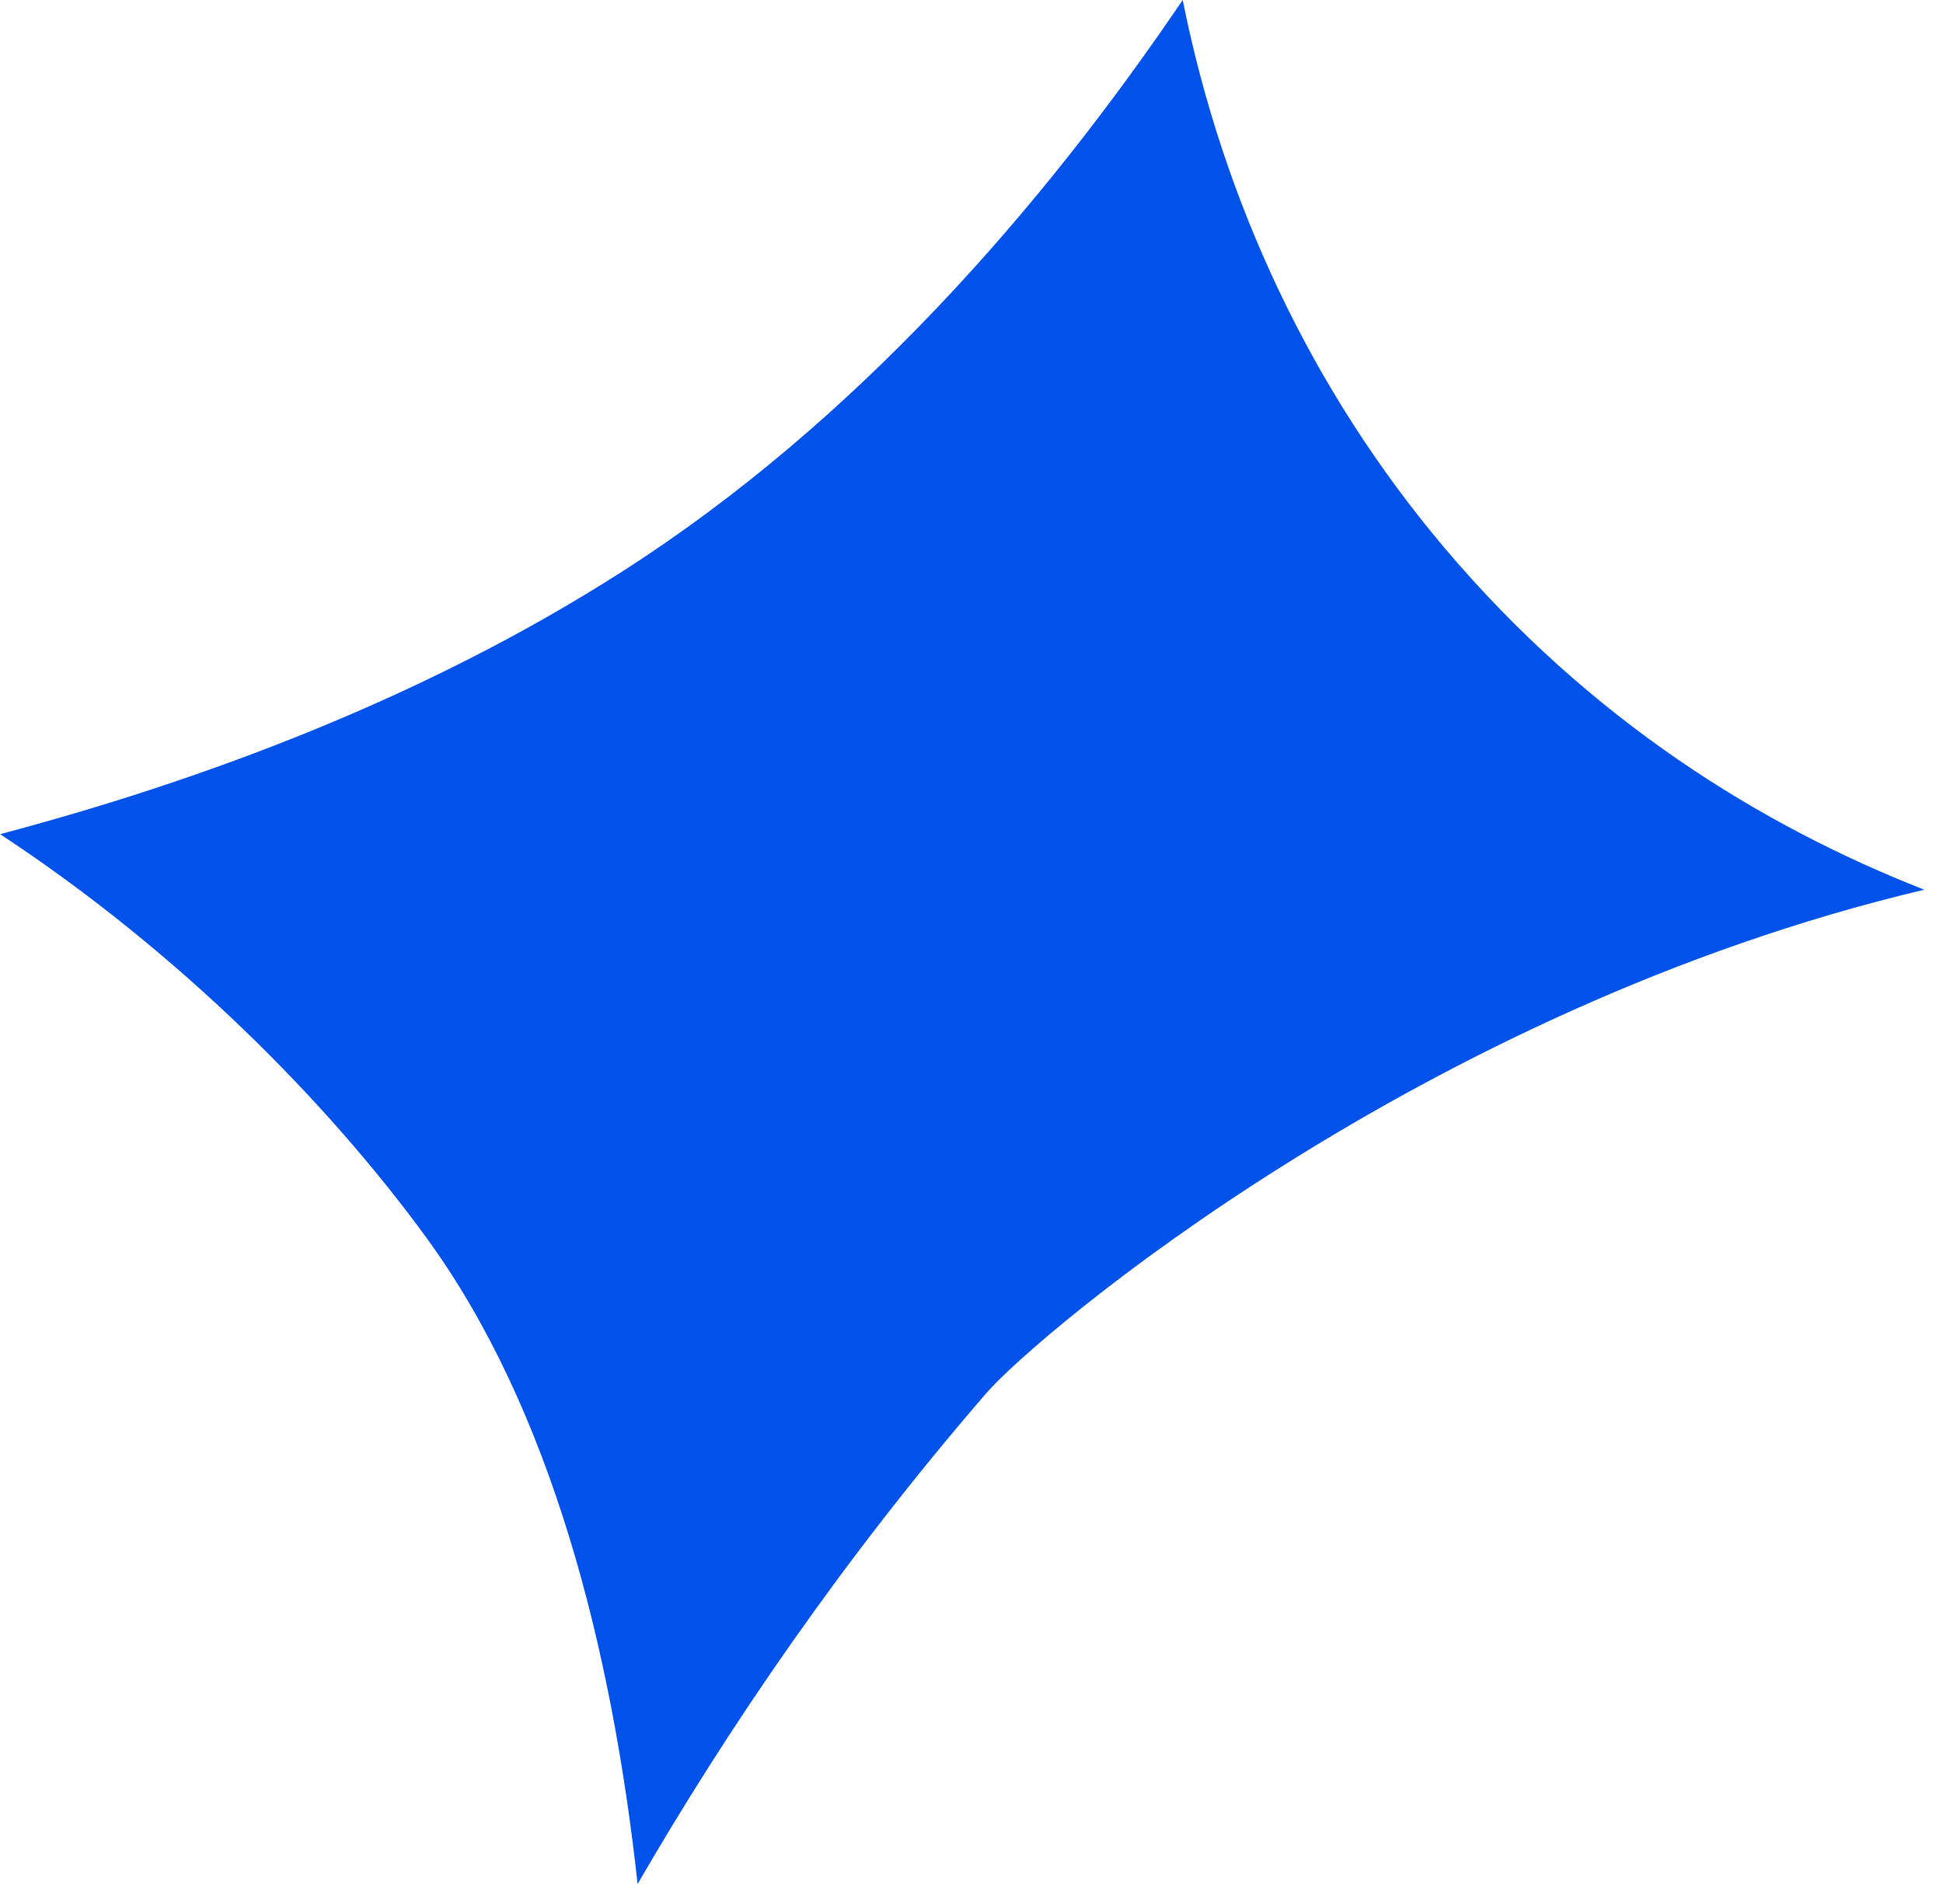 <svg xmlns="http://www.w3.org/2000/svg" fill="none" viewBox="0 0 50 49" height="49" width="50">
<path fill="#0052EB" d="M0.004 21.468C4.615 24.505 8.41 28.345 10.955 31.828C14.205 36.272 15.747 42.472 16.408 48.485C18.727 44.481 21.675 40.143 25.377 35.858C26.676 34.353 36.562 25.962 49.517 22.897C45.358 21.267 40.938 18.559 37.165 14.092C33.743 10.039 31.473 5.18 30.435 0C26.844 5.3 22.052 10.845 16 14.716C10.871 17.998 5.129 20.109 0 21.468H0.004Z" clip-rule="evenodd" fill-rule="evenodd"></path>
</svg>
